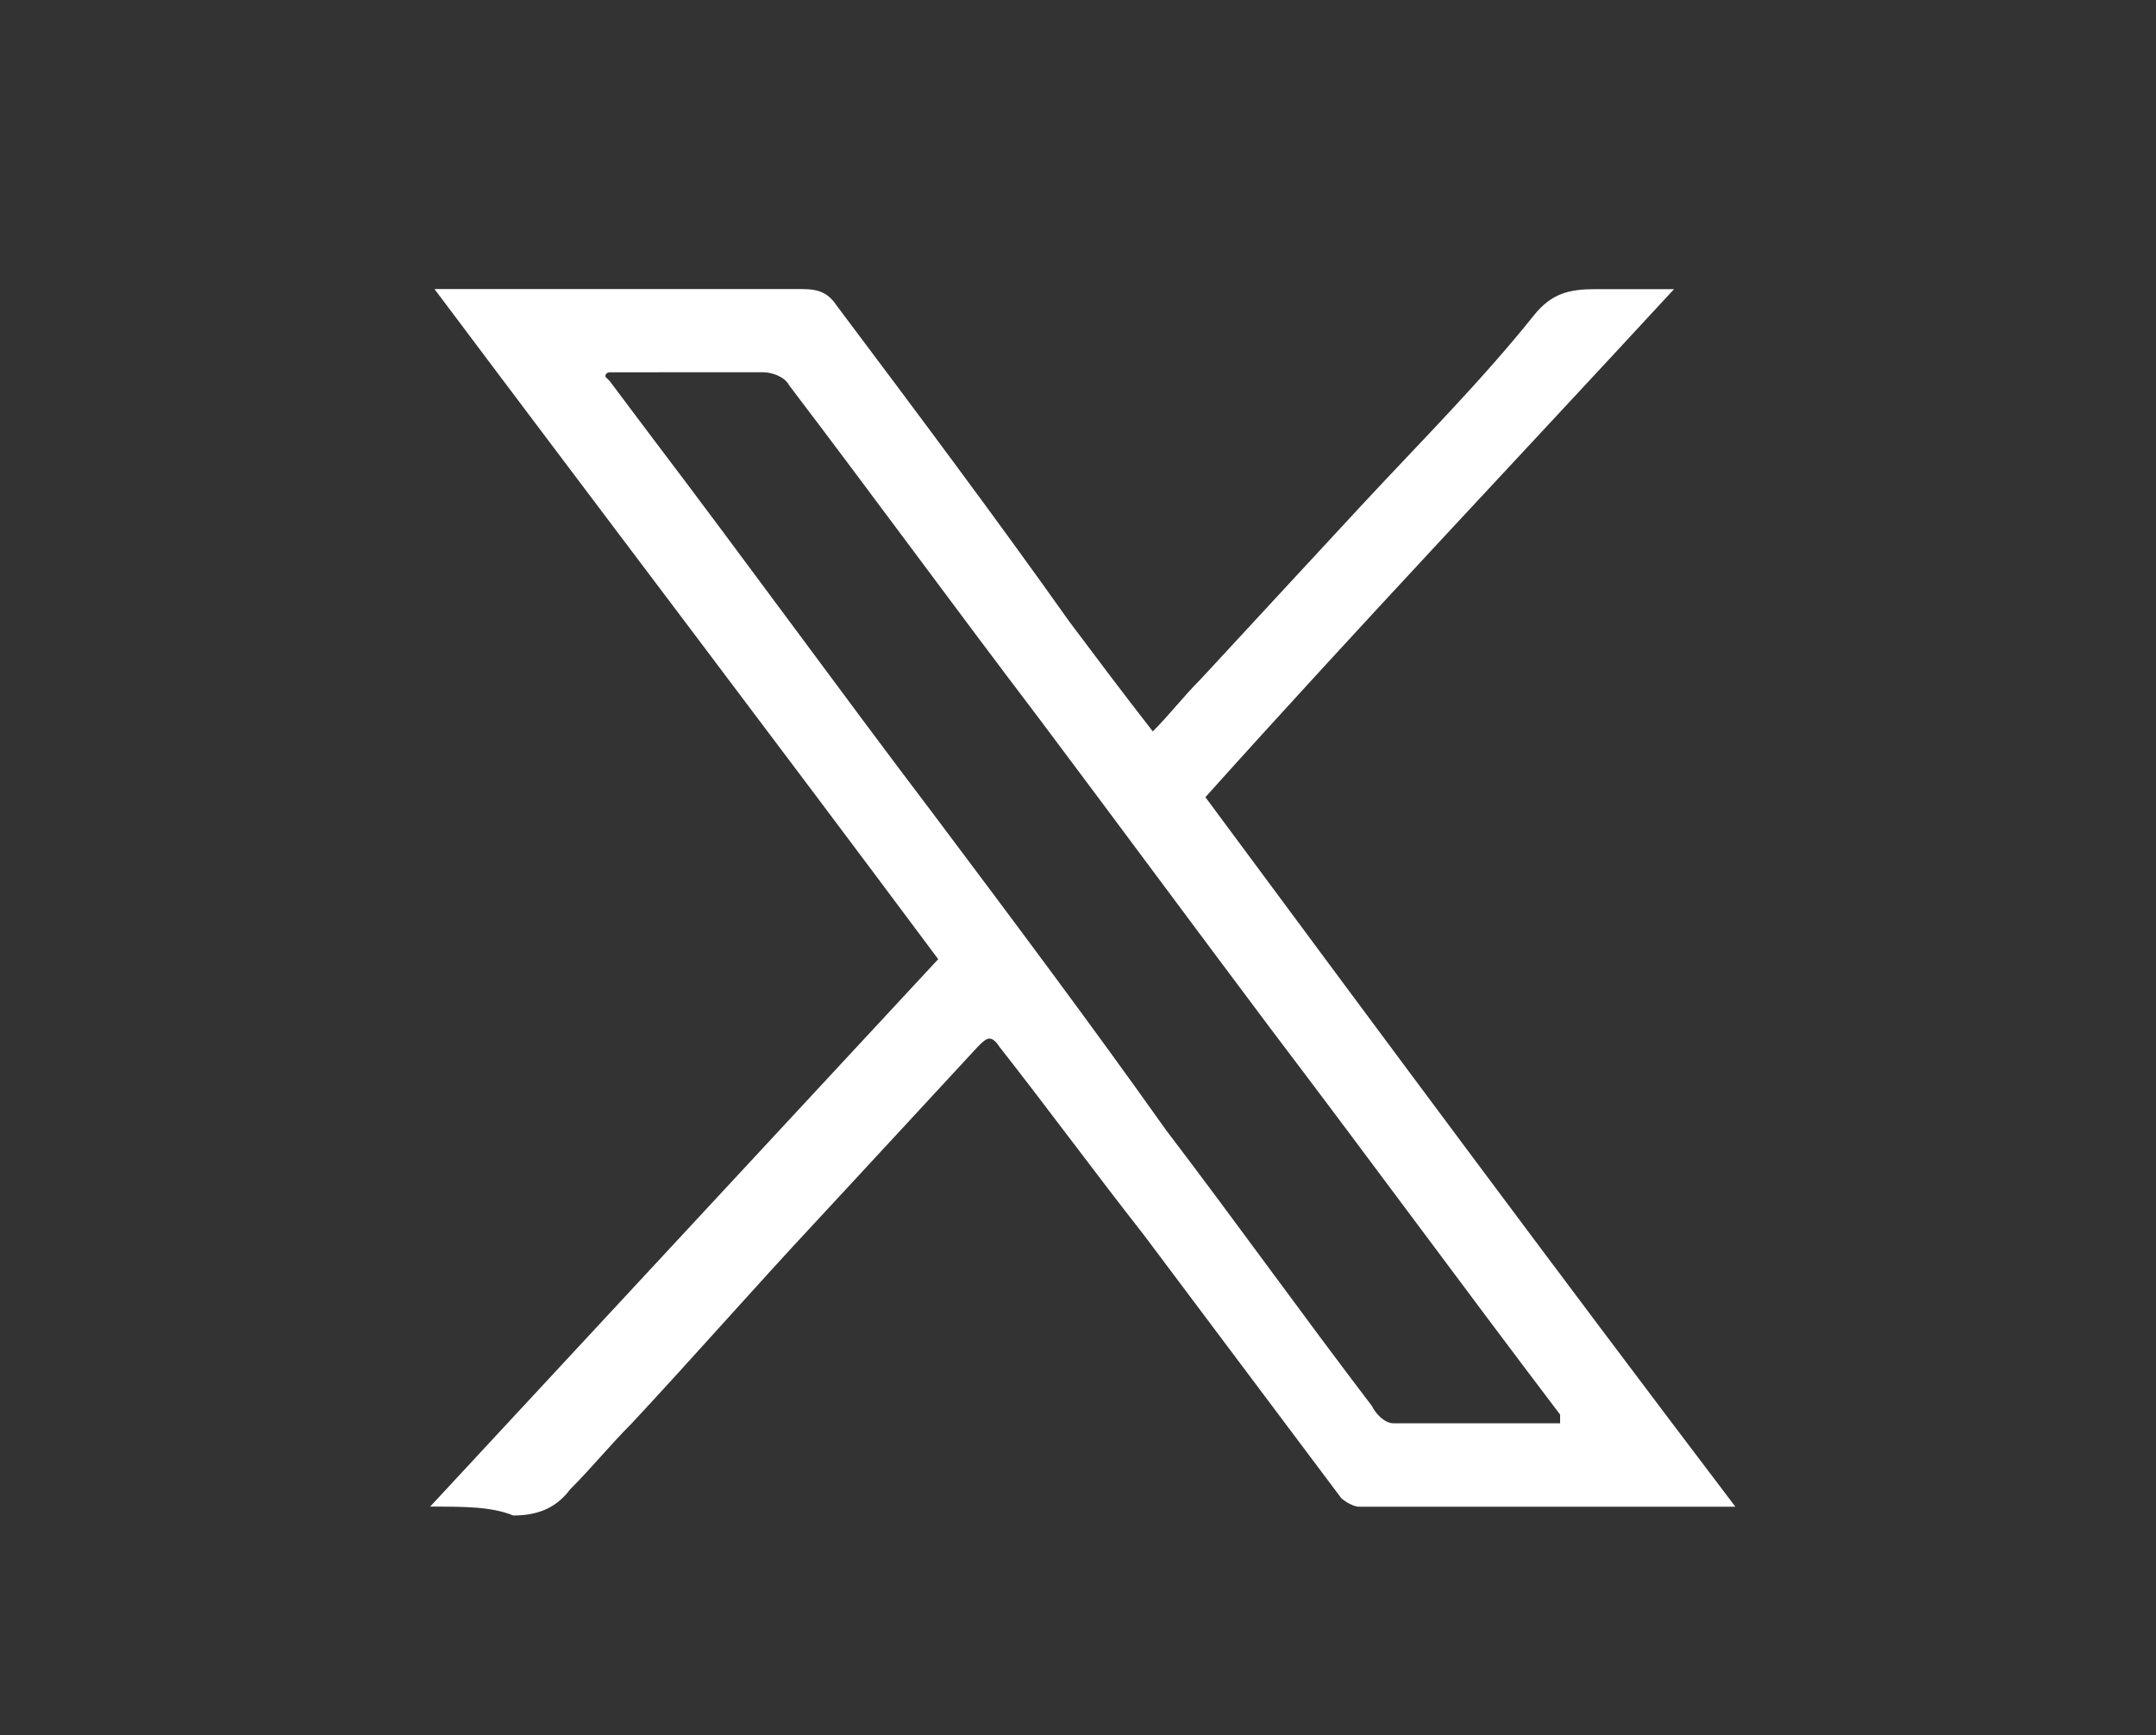 <?xml version="1.0" encoding="utf-8"?>
<!-- Generator: Adobe Illustrator 27.7.0, SVG Export Plug-In . SVG Version: 6.00 Build 0)  -->
<svg version="1.1" id="レイヤー_1" xmlns="http://www.w3.org/2000/svg" xmlns:xlink="http://www.w3.org/1999/xlink" x="0px"
	 y="0px" width="27.668px" height="22.269px" viewBox="0 0 27.668 22.269"
	 style="enable-background:new 0 0 27.668 22.269;" xml:space="preserve">
<rect x="0" y="0" width="27.668" height="22.269" fill="#333333" stroke="none"/>
<style type="text/css">
	.st0{fill:#FFFFFF;}
</style>
<g>
	<path class="st0" d="M5.52,19.336c2.192-2.361,4.328-4.665,6.52-7.026
		C9.904,9.443,7.768,6.633,5.576,3.71c0.169,0,0.225,0,0.281,0
		c1.461,0,2.923,0,4.44,0c0.225,0,0.337,0.056,0.45,0.225
		c1.012,1.349,2.023,2.698,2.979,4.047c0.337,0.45,0.674,0.899,1.068,1.405
		c0.225-0.225,0.393-0.45,0.618-0.674c0.674-0.731,1.405-1.518,2.08-2.248
		c0.731-0.787,1.518-1.574,2.192-2.417c0.225-0.281,0.45-0.337,0.787-0.337
		s0.618,0,1.012,0c-2.023,2.192-4.047,4.328-6.014,6.52
		c2.248,3.035,4.497,6.07,6.801,9.106c-1.63,0-3.204,0-4.834,0
		c-0.056,0-0.169-0.056-0.225-0.112c-0.843-1.124-1.686-2.248-2.529-3.372
		c-0.618-0.787-1.237-1.63-1.855-2.417c-0.112-0.169-0.169-0.112-0.281,0
		c-0.674,0.731-1.405,1.518-2.08,2.248c-0.787,0.843-1.574,1.742-2.361,2.586
		c-0.281,0.281-0.506,0.562-0.787,0.843c-0.169,0.225-0.393,0.337-0.731,0.337
		C6.306,19.336,5.969,19.336,5.52,19.336z M7.824,4.778c0,0-0.056,0-0.056,0.056
		L7.824,4.89c0.169,0.225,0.337,0.45,0.506,0.674
		c1.237,1.63,2.417,3.26,3.653,4.89c1.012,1.349,2.023,2.698,2.979,4.047
		c0.899,1.18,1.742,2.361,2.642,3.541c0.056,0.112,0.169,0.225,0.281,0.225
		c0.674,0,1.405,0,2.136,0c0-0.056,0-0.056,0-0.112
		c-1.237-1.63-2.473-3.316-3.71-4.946c-1.012-1.349-1.967-2.642-2.979-3.991
		c-1.068-1.405-2.136-2.867-3.204-4.272c-0.056-0.112-0.225-0.169-0.337-0.169
		C9.173,4.778,8.499,4.778,7.824,4.778z"/>
</g>
</svg>
